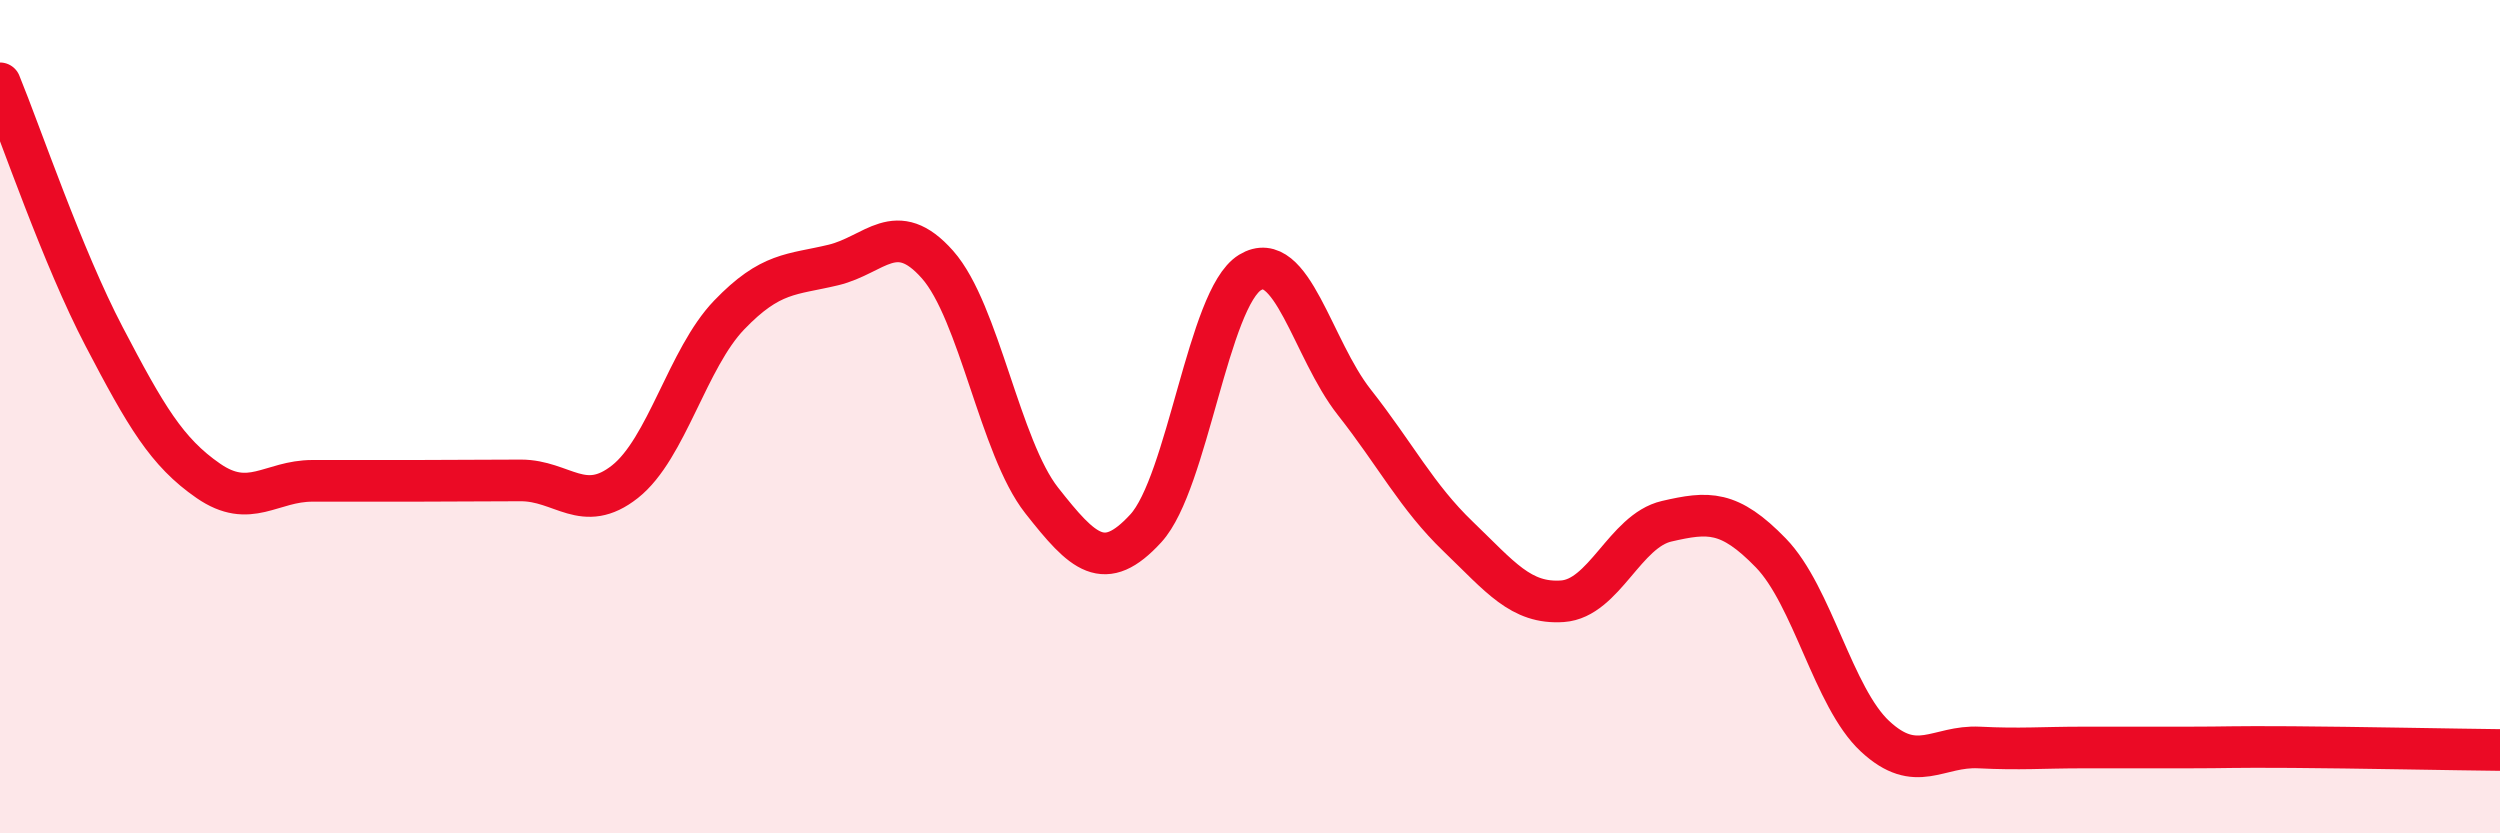 
    <svg width="60" height="20" viewBox="0 0 60 20" xmlns="http://www.w3.org/2000/svg">
      <path
        d="M 0,2 C 0.5,3.22 1.5,6.17 2.5,8.08 C 3.5,9.99 4,10.85 5,11.54 C 6,12.23 6.5,11.54 7.5,11.54 C 8.5,11.54 9,11.54 10,11.54 C 11,11.54 11.5,11.53 12.5,11.53 C 13.5,11.53 14,12.35 15,11.56 C 16,10.77 16.5,8.6 17.5,7.56 C 18.5,6.52 19,6.6 20,6.36 C 21,6.12 21.5,5.22 22.5,6.35 C 23.5,7.48 24,10.74 25,12.01 C 26,13.28 26.5,13.77 27.5,12.68 C 28.5,11.59 29,7.15 30,6.54 C 31,5.93 31.5,8.38 32.5,9.65 C 33.5,10.92 34,11.92 35,12.88 C 36,13.84 36.5,14.5 37.5,14.43 C 38.5,14.36 39,12.74 40,12.51 C 41,12.28 41.5,12.24 42.5,13.27 C 43.5,14.3 44,16.74 45,17.67 C 46,18.6 46.5,17.89 47.5,17.94 C 48.5,17.99 49,17.94 50,17.94 C 51,17.94 51.5,17.94 52.5,17.94 C 53.5,17.94 53.5,17.92 55,17.93 C 56.5,17.94 59,17.99 60,18L60 20L0 20Z"
        fill="#EB0A25"
        opacity="0.1"
        stroke-linecap="round"
        stroke-linejoin="round"
      />
      <path
        d="M 0,2 C 0.5,3.22 1.5,6.17 2.5,8.08 C 3.5,9.99 4,10.85 5,11.54 C 6,12.23 6.5,11.54 7.5,11.54 C 8.5,11.54 9,11.54 10,11.54 C 11,11.54 11.5,11.53 12.5,11.53 C 13.5,11.53 14,12.35 15,11.56 C 16,10.77 16.5,8.6 17.5,7.56 C 18.5,6.52 19,6.6 20,6.36 C 21,6.12 21.5,5.22 22.5,6.35 C 23.5,7.48 24,10.74 25,12.01 C 26,13.28 26.5,13.77 27.5,12.68 C 28.5,11.59 29,7.15 30,6.54 C 31,5.93 31.5,8.38 32.5,9.65 C 33.5,10.92 34,11.92 35,12.88 C 36,13.84 36.5,14.5 37.5,14.43 C 38.5,14.36 39,12.74 40,12.51 C 41,12.28 41.5,12.24 42.5,13.27 C 43.5,14.3 44,16.74 45,17.67 C 46,18.6 46.5,17.89 47.5,17.94 C 48.5,17.99 49,17.94 50,17.94 C 51,17.94 51.5,17.94 52.5,17.94 C 53.5,17.94 53.5,17.92 55,17.93 C 56.5,17.94 59,17.99 60,18"
        stroke="#EB0A25"
        stroke-width="1"
        fill="none"
        stroke-linecap="round"
        stroke-linejoin="round"
      />
    </svg>
  
